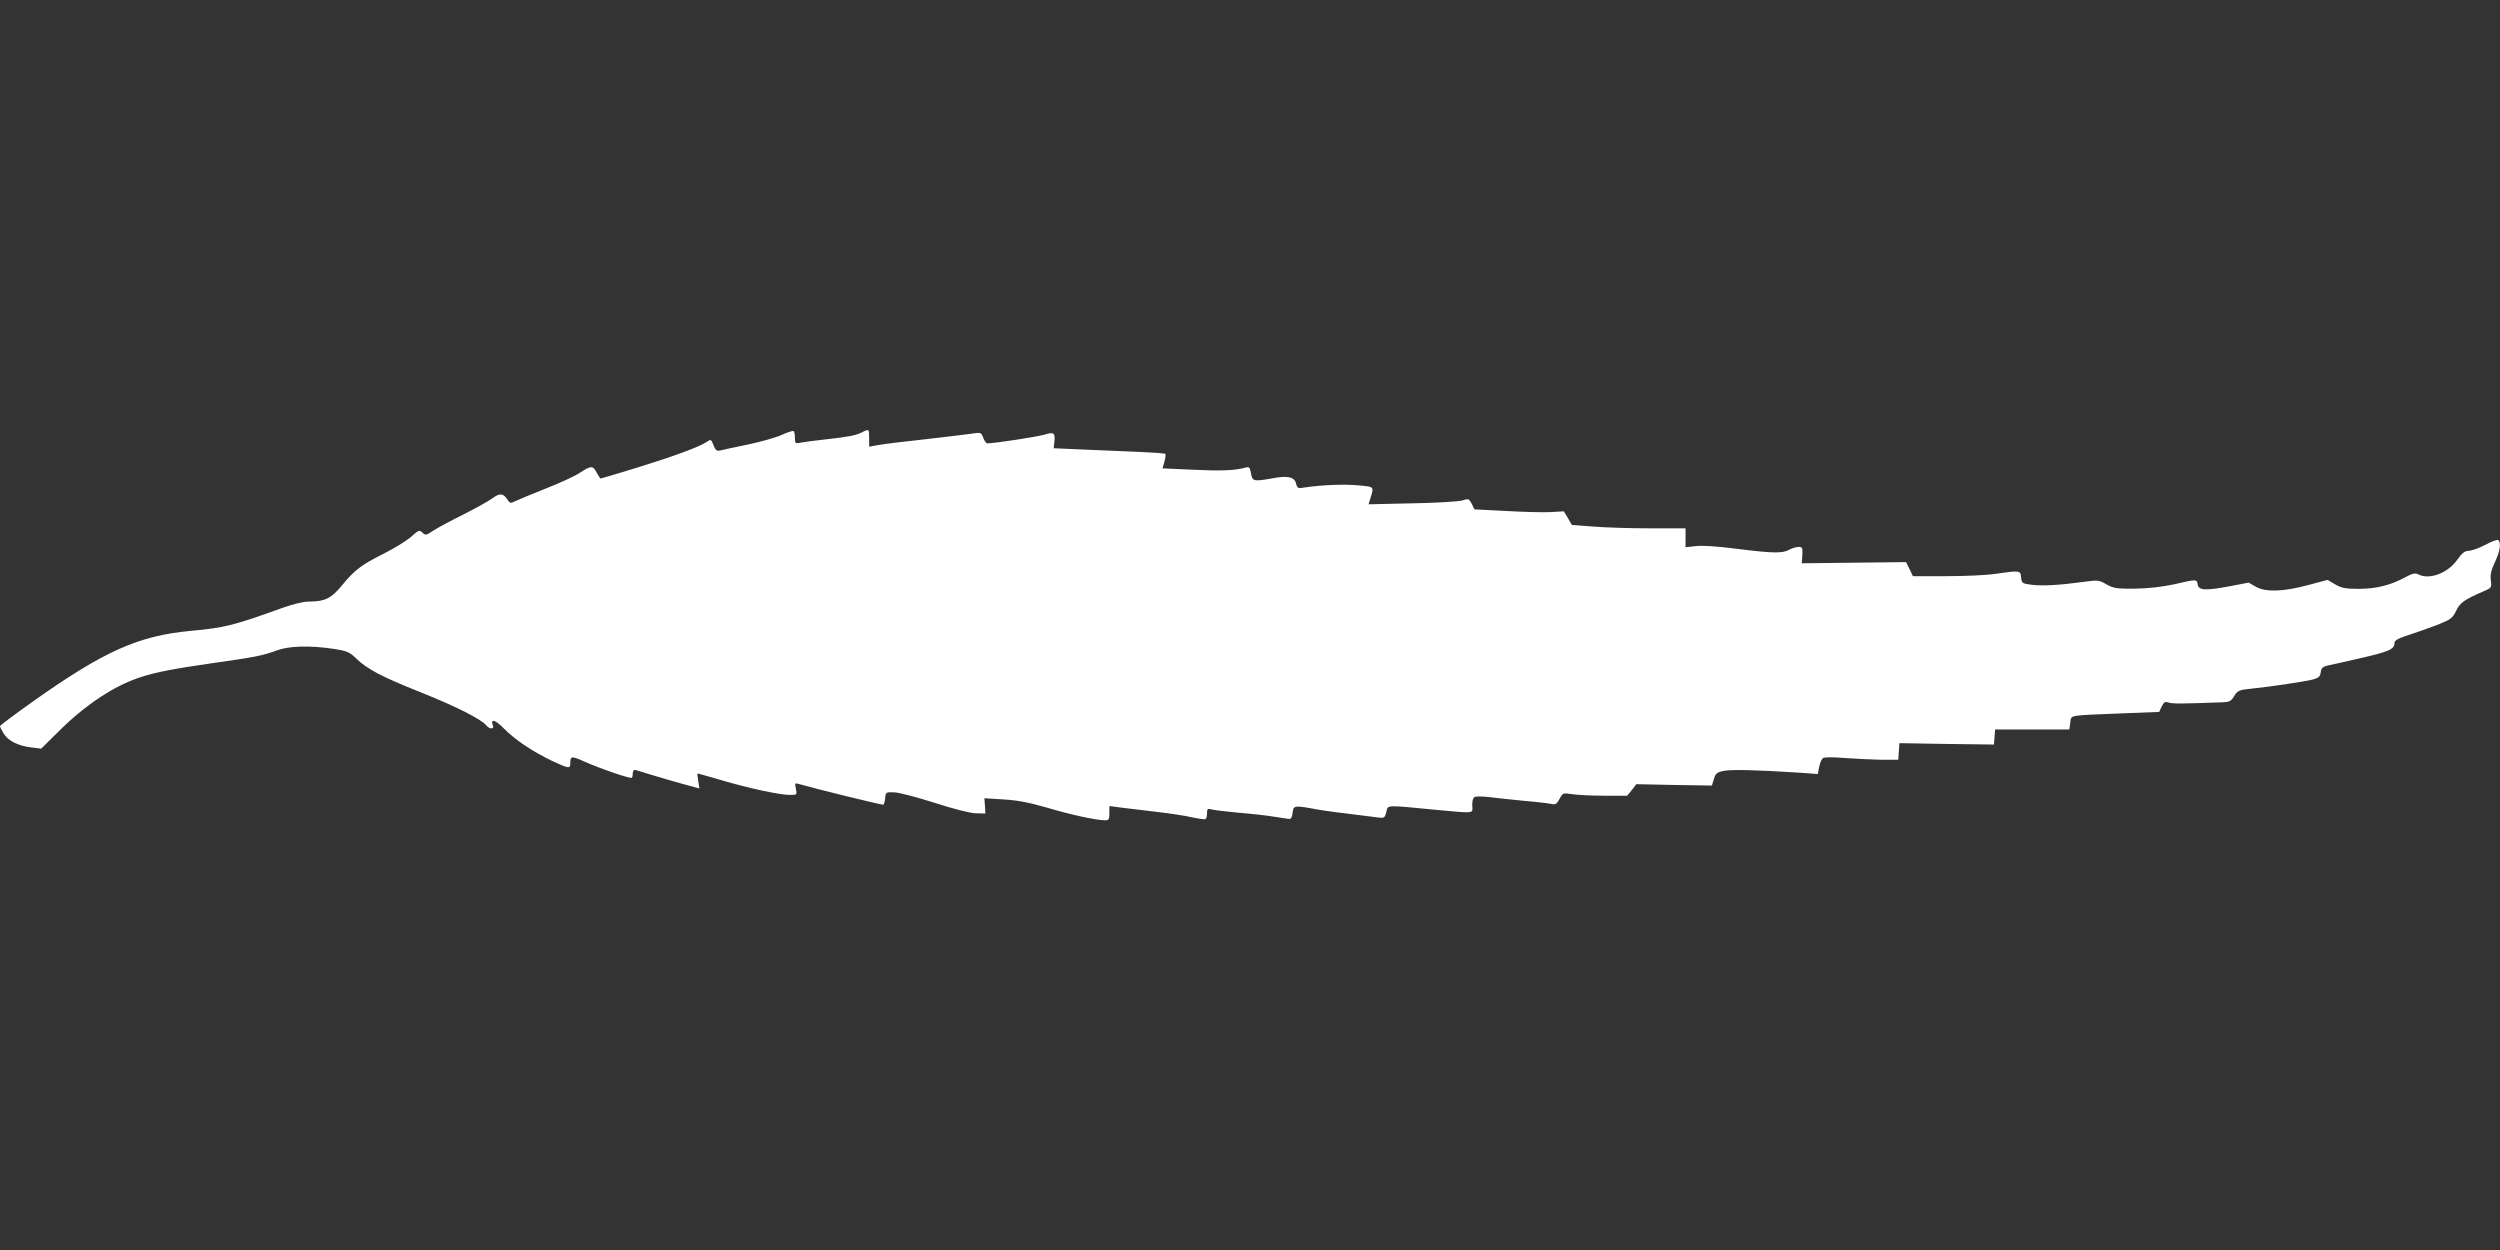 <?xml version="1.0" standalone="no"?>
<!DOCTYPE svg PUBLIC "-//W3C//DTD SVG 20010904//EN"
 "http://www.w3.org/TR/2001/REC-SVG-20010904/DTD/svg10.dtd">
<svg version="1.0" xmlns="http://www.w3.org/2000/svg"
 width="1280pt" height="640pt" viewBox="0 0 1280 640"
 preserveAspectRatio="xMidYMid meet">
<rect x="0" y="0" width="1280" height="640" fill="#333333" stroke="none"/>
<g transform="translate(0,640) scale(0.1,-0.1)"
fill="#ffffff" stroke="none">
<path d="M4004 4174 c-28 -13 -107 -36 -175 -50 -68 -14 -133 -28 -144 -31
-15 -3 -23 3 -32 28 -12 31 -13 31 -37 15 -41 -26 -160 -70 -353 -130 -101
-31 -185 -56 -188 -56 -2 0 -11 14 -20 30 -19 37 -29 37 -85 0 -25 -17 -103
-53 -175 -81 -71 -28 -142 -58 -157 -65 -24 -12 -27 -12 -42 11 -21 31 -39 31
-79 1 -18 -13 -83 -49 -146 -81 -63 -31 -131 -68 -153 -82 -36 -24 -40 -25
-55 -10 -15 15 -20 13 -59 -22 -24 -21 -86 -59 -138 -85 -116 -58 -150 -84
-215 -163 -55 -67 -87 -83 -171 -83 -25 0 -83 -14 -130 -31 -255 -92 -299
-103 -473 -119 -269 -25 -445 -104 -809 -362 -93 -66 -168 -122 -168 -126 0
-4 9 -21 19 -38 23 -37 74 -63 142 -71 l50 -6 88 87 c136 136 285 235 421 279
75 25 175 44 370 72 213 30 255 38 328 65 61 23 169 26 289 8 67 -10 82 -16
114 -47 60 -58 131 -95 334 -176 182 -73 307 -136 335 -169 16 -20 41 -21 34
-1 -15 37 11 31 55 -14 57 -58 146 -118 248 -167 86 -40 93 -41 93 -11 0 36 7
37 67 10 77 -35 241 -92 248 -85 3 3 5 14 5 24 0 11 6 18 13 16 6 -2 44 -13
82 -25 39 -12 110 -33 158 -46 l88 -24 -6 38 c-4 22 -5 39 -3 39 2 0 57 -16
123 -35 139 -41 297 -75 350 -75 36 0 36 1 30 31 -6 28 -5 31 11 26 87 -25
421 -107 436 -107 4 0 8 15 10 33 3 32 4 32 50 30 26 -2 118 -26 205 -54 93
-30 179 -52 208 -53 l50 -1 -2 39 -3 39 98 -6 c70 -4 132 -16 222 -42 120 -36
250 -64 298 -65 19 0 22 5 22 36 l0 37 53 -7 c28 -3 111 -13 182 -22 72 -8
157 -21 190 -29 33 -7 63 -11 67 -9 5 3 8 17 8 31 0 22 3 24 23 19 12 -4 74
-11 137 -17 63 -5 144 -14 180 -20 36 -5 72 -11 80 -12 10 -1 16 9 18 31 3 27
7 32 30 32 15 0 45 -5 67 -9 22 -5 99 -17 170 -25 72 -9 147 -18 167 -21 35
-5 38 -3 46 27 9 38 -9 37 251 12 206 -19 191 -21 189 22 -1 20 4 39 11 43 6
4 39 4 74 0 34 -4 114 -13 177 -19 63 -5 127 -13 142 -16 22 -5 29 -1 43 26
16 30 18 31 63 24 26 -4 100 -8 165 -8 l118 0 24 29 23 30 194 -4 193 -3 10
33 c8 28 16 35 50 42 38 8 168 5 386 -9 l96 -7 7 36 c4 19 12 39 19 45 7 6 49
6 112 1 55 -4 139 -8 187 -9 l87 0 3 43 3 42 242 -4 242 -3 3 38 3 39 190 0
190 0 5 35 c6 41 -19 36 275 48 l180 7 13 28 c11 23 18 26 35 20 19 -7 75 -6
270 1 41 1 50 5 66 32 17 28 25 32 87 38 100 10 273 36 316 47 29 8 37 15 40
36 2 21 10 29 33 35 17 3 95 21 174 39 144 33 171 45 171 78 0 12 19 23 73 40
39 13 106 36 147 52 68 27 77 34 95 71 20 42 42 58 142 101 40 17 41 19 36 56
-4 28 2 52 21 93 27 56 33 102 16 113 -5 3 -35 -8 -66 -25 -31 -16 -69 -30
-83 -30 -21 0 -35 -11 -59 -45 -49 -70 -145 -106 -202 -75 -13 7 -29 4 -62
-14 -77 -42 -148 -60 -238 -61 -71 0 -91 4 -124 23 l-39 23 -101 -27 c-127
-34 -218 -37 -268 -7 l-35 20 -99 -19 c-123 -23 -158 -21 -162 10 -4 27 -6 27
-122 0 -62 -13 -132 -21 -200 -22 -93 -1 -109 2 -145 22 -37 22 -44 23 -115
13 -124 -17 -215 -22 -268 -15 -48 6 -51 8 -54 38 -3 36 -6 36 -131 18 -43 -7
-156 -12 -251 -12 l-172 0 -17 36 -18 36 -267 -3 -267 -3 3 42 c2 38 0 42 -20
42 -13 -1 -34 -7 -48 -15 -34 -19 -82 -18 -267 5 -98 13 -178 18 -210 14 l-53
-6 0 48 0 49 -183 0 c-100 0 -231 4 -290 9 l-109 8 -20 35 -21 35 -71 -4 c-39
-2 -142 1 -229 6 l-158 8 -14 29 c-14 26 -17 27 -47 17 -18 -6 -134 -13 -257
-15 l-224 -5 7 23 c22 70 25 66 -59 74 -72 7 -191 2 -276 -11 -33 -6 -37 -4
-43 20 -8 34 -43 42 -121 27 -97 -17 -102 -16 -110 25 -5 31 -9 35 -28 30 -52
-15 -125 -18 -270 -11 l-155 7 10 35 c5 19 7 37 5 39 -3 3 -60 7 -128 10 -68
3 -196 8 -284 12 l-160 7 3 29 c6 51 -1 56 -53 40 -39 -11 -253 -44 -290 -44
-6 0 -15 13 -21 29 -11 28 -12 28 -63 20 -29 -4 -138 -17 -242 -29 -104 -11
-209 -24 -234 -29 l-45 -8 0 43 c0 49 0 49 -38 30 -32 -16 -65 -22 -188 -36
-50 -5 -105 -13 -122 -16 -30 -6 -32 -5 -32 24 0 17 -3 33 -7 35 -5 2 -31 -6
-59 -19z"/>
</g>
</svg>
